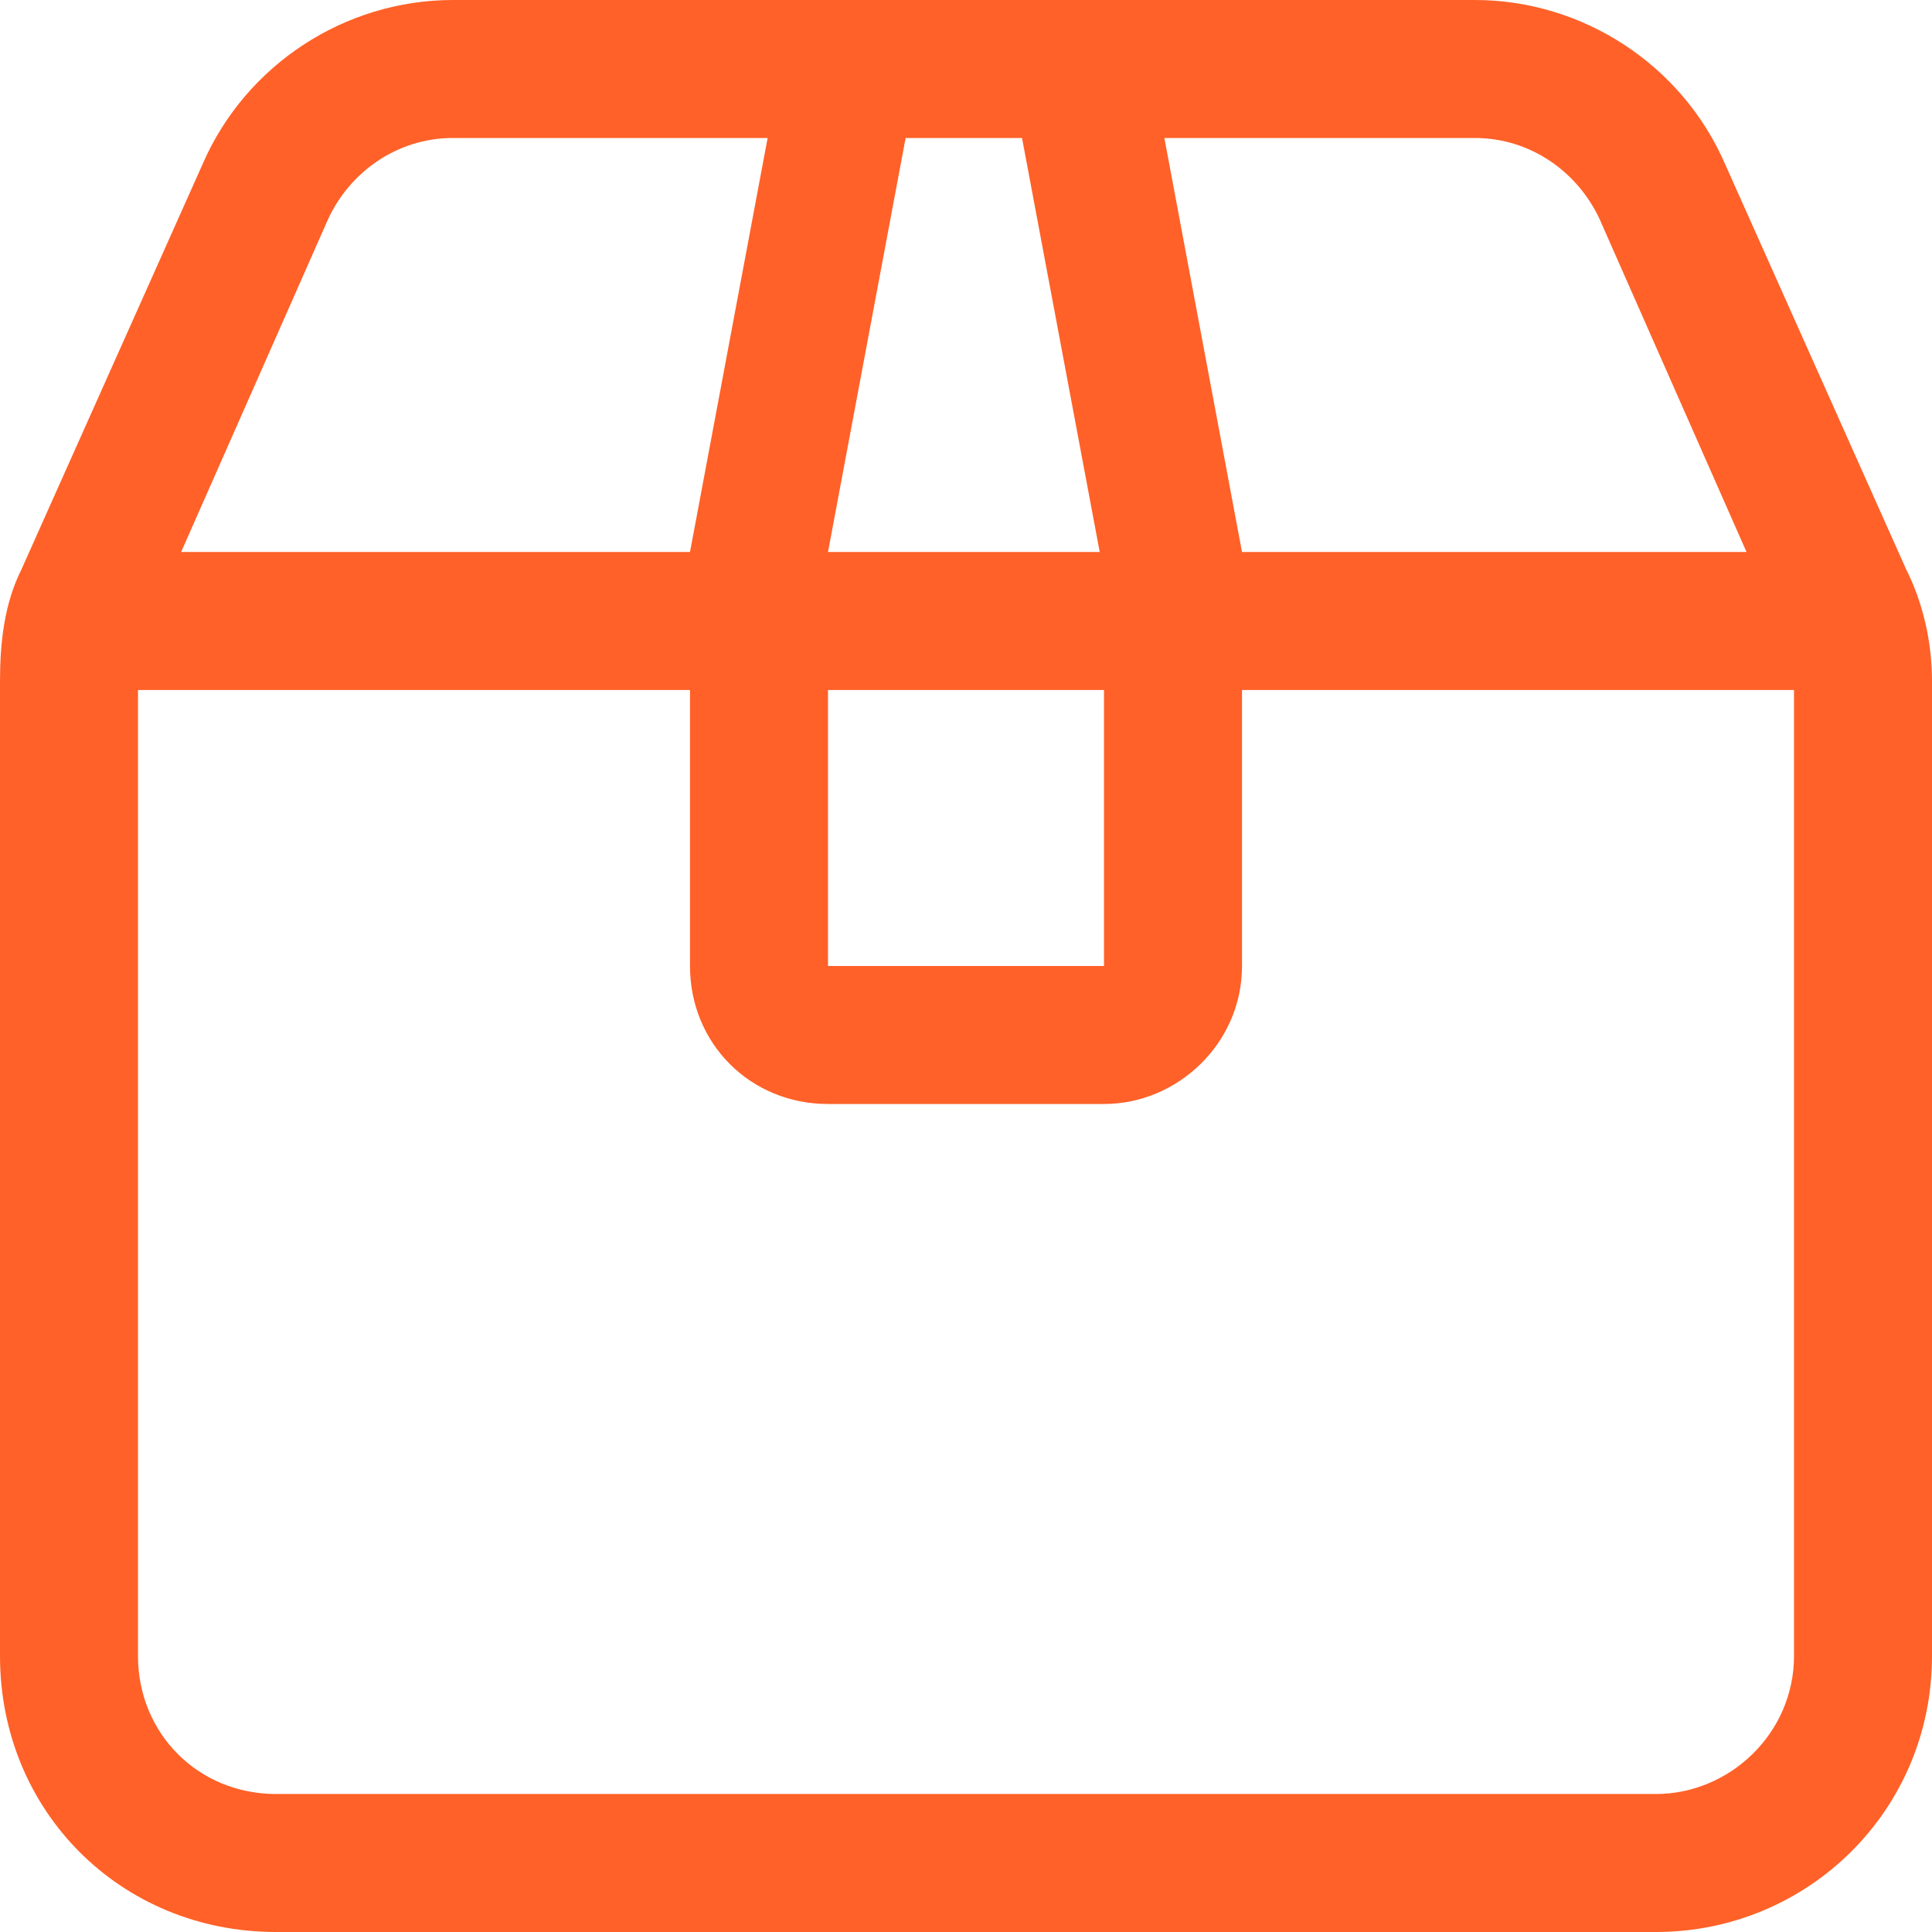 <svg xmlns="http://www.w3.org/2000/svg" fill="none" viewBox="0 0 28 28" height="28" width="28">
<path fill="#FF6128" d="M16.5 0H21.375C22.938 0 24.375 0.938 25 2.375L27.625 8.25C27.875 8.75 28 9.312 28 9.875V24C28 26.25 26.188 28 24 28H4C1.75 28 0 26.25 0 24V9.875C0 9.312 0.062 8.75 0.312 8.25L2.938 2.375C3.562 0.938 5 0 6.562 0H11.5H16.5ZM18 8H19H25.312L23.188 3.188C22.875 2.5 22.188 2 21.375 2H16.875L18 8ZM15.938 8L14.812 2H13.125L12 8H15.938ZM16 10H12V14H16V10ZM10 10H9H2V24C2 25.125 2.875 26 4 26H24C25.062 26 26 25.125 26 24V10H19H18V14C18 15.125 17.062 16 16 16H12C10.875 16 10 15.125 10 14V10ZM10 8L11.125 2H6.562C5.75 2 5.062 2.5 4.75 3.188L2.625 8H9H10Z"></path>
</svg>
